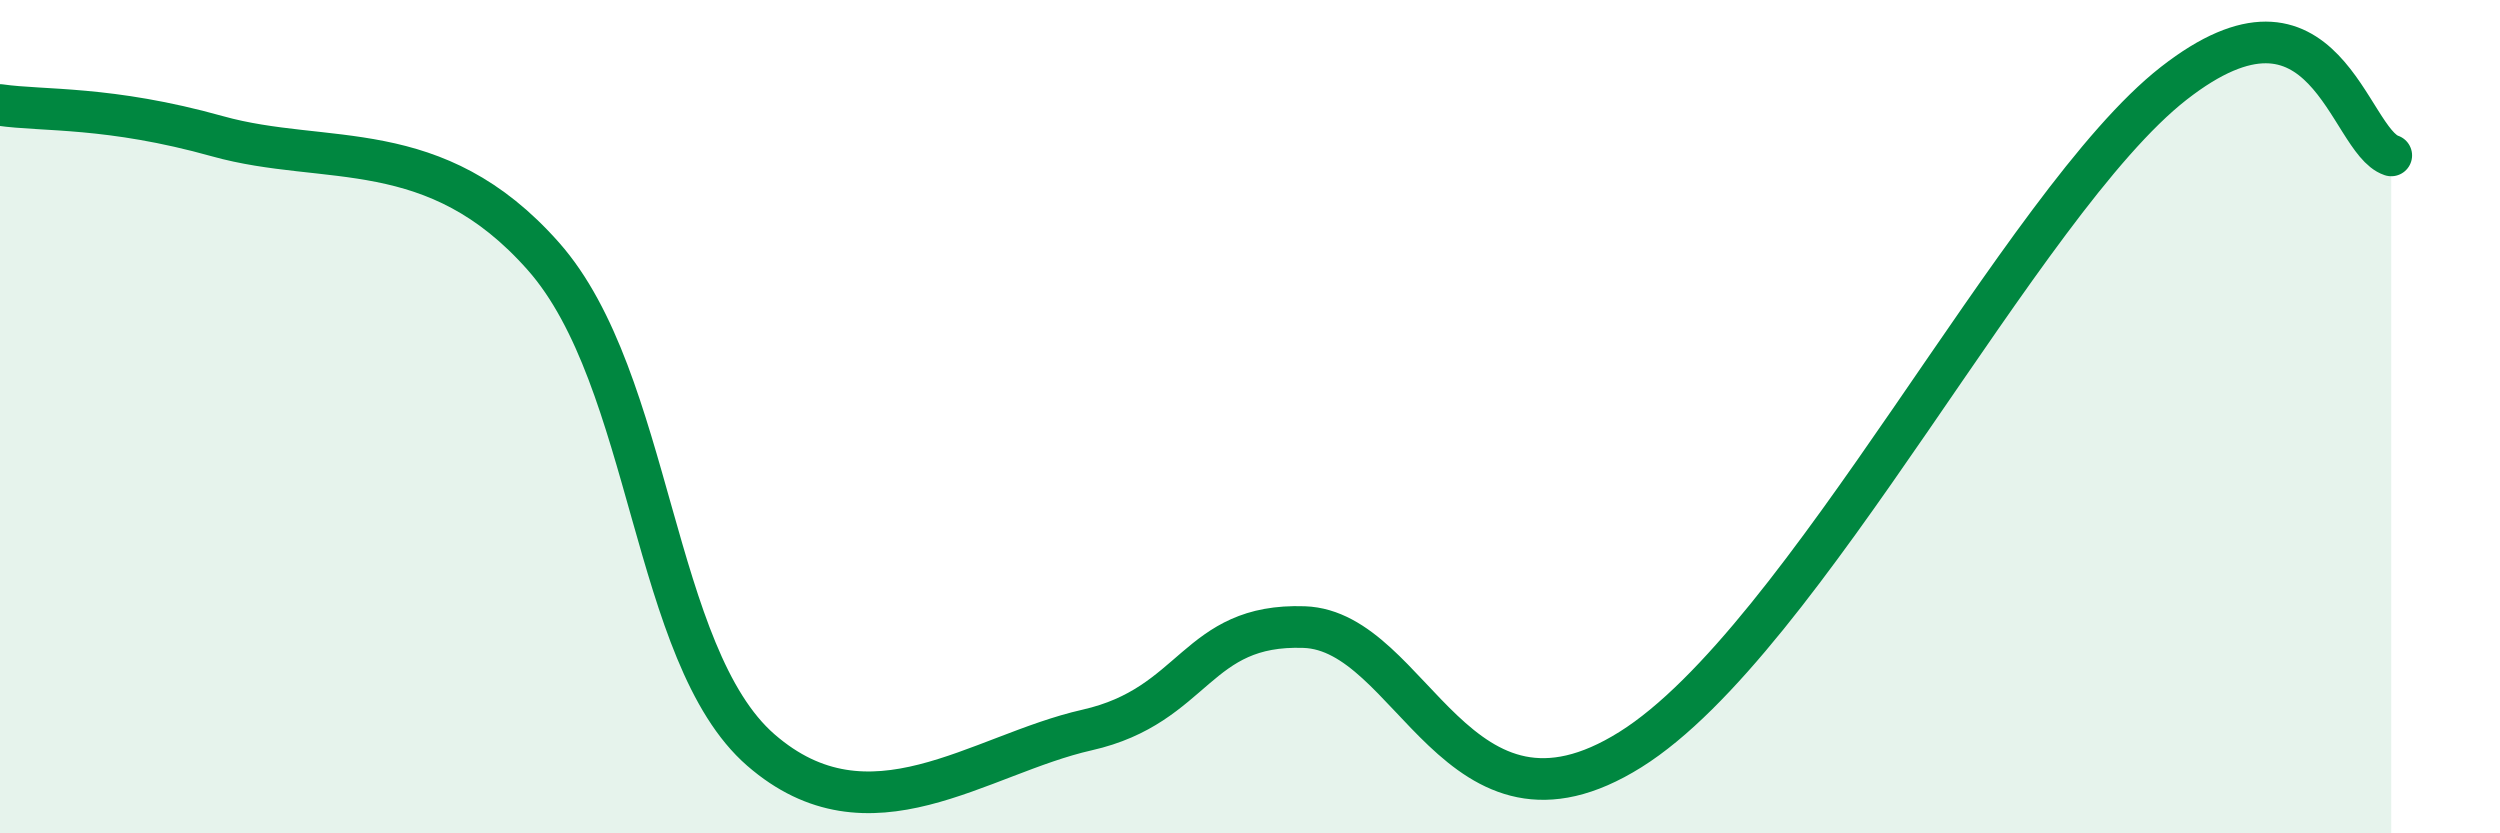 
    <svg width="60" height="20" viewBox="0 0 60 20" xmlns="http://www.w3.org/2000/svg">
      <path
        d="M 0,2.52 C 1.04,2.67 2.61,2.54 5.22,3.27 C 7.83,4 10.43,3.2 13.04,6.15 C 15.65,9.1 15.65,15.73 18.26,18 C 20.87,20.27 23.48,18.11 26.09,17.52 C 28.7,16.93 28.69,14.96 31.3,15.05 C 33.91,15.14 34.96,20.6 39.13,17.99 C 43.3,15.38 48.52,4.85 52.17,2 C 55.82,-0.85 56.35,3.38 57.39,3.73L57.39 20L0 20Z"
        fill="#008740"
        opacity="0.1"
        stroke-linecap="round"
        stroke-linejoin="round"
      />
      <path
        d="M 0,2.52 C 1.04,2.67 2.61,2.54 5.22,3.27 C 7.83,4 10.43,3.2 13.04,6.15 C 15.65,9.1 15.65,15.73 18.26,18 C 20.87,20.27 23.48,18.11 26.09,17.52 C 28.7,16.93 28.69,14.96 31.3,15.05 C 33.91,15.14 34.96,20.6 39.13,17.99 C 43.3,15.38 48.52,4.85 52.17,2 C 55.82,-0.85 56.35,3.38 57.39,3.73"
        stroke="#008740"
        stroke-width="1"
        fill="none"
        stroke-linecap="round"
        stroke-linejoin="round"
      />
    </svg>
  